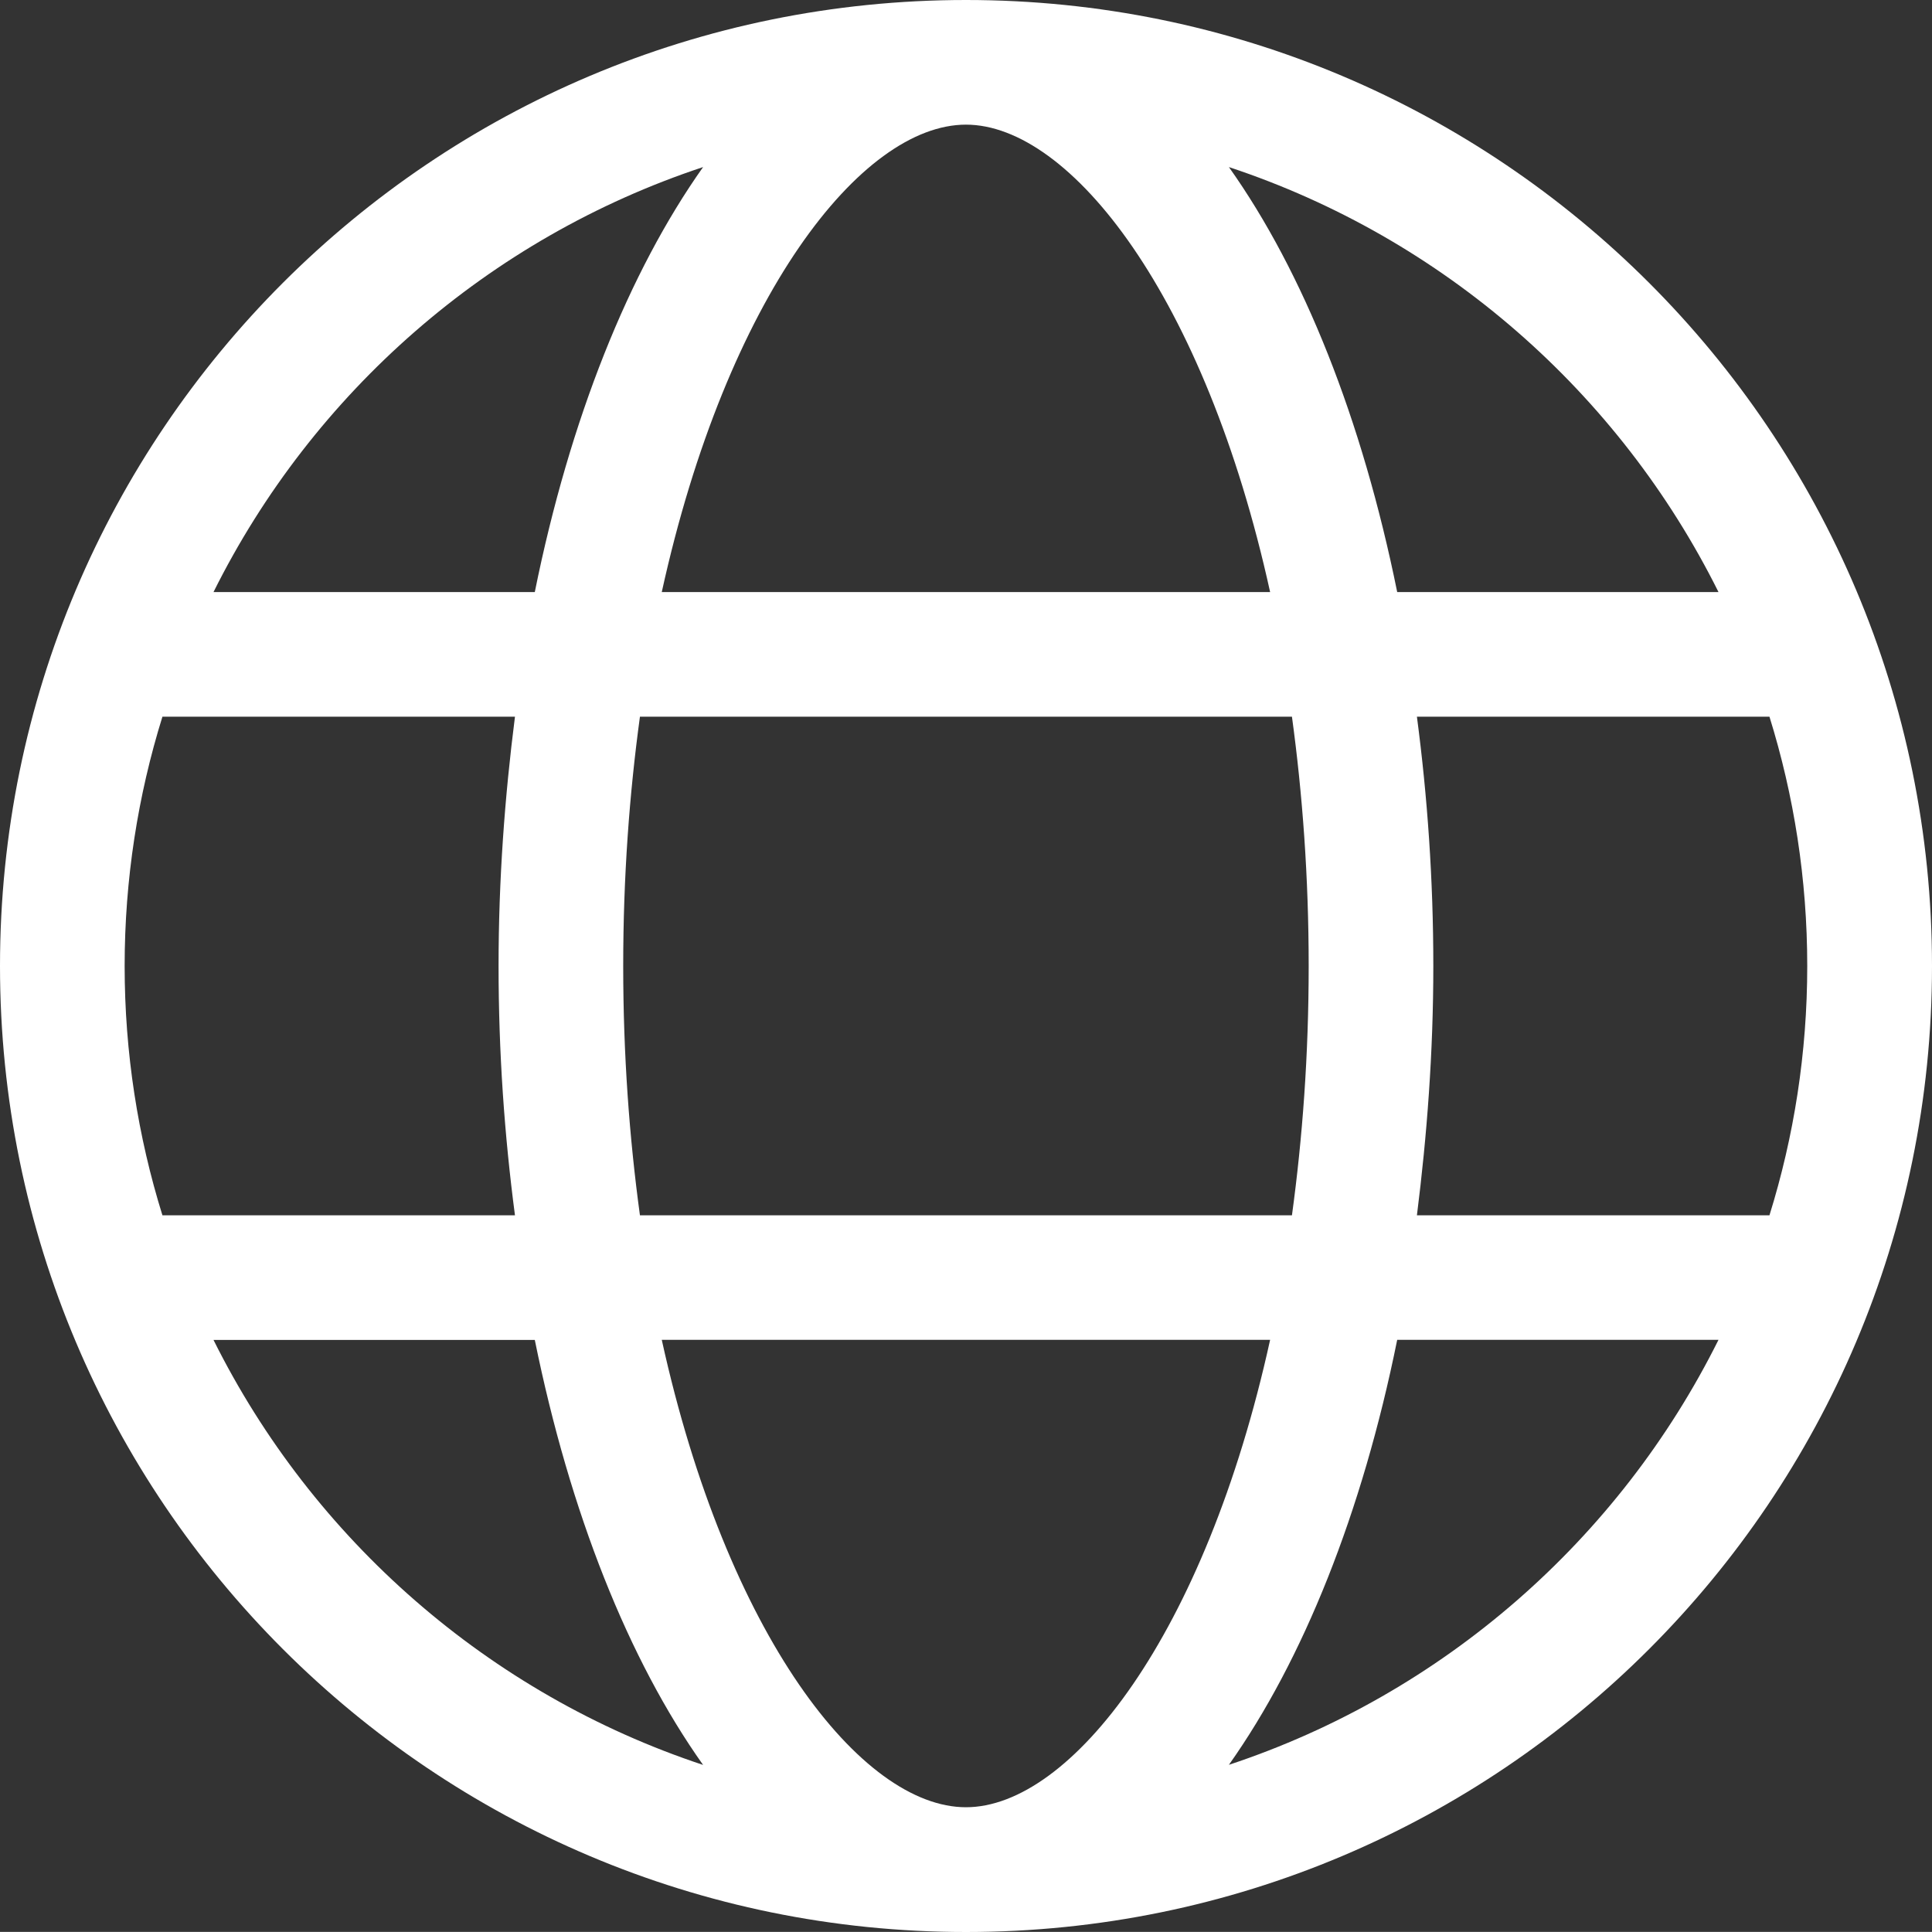 <svg xmlns="http://www.w3.org/2000/svg" width="17.438" height="17.437" viewBox="0 0 17.438 17.437">
  <rect x="0" y="0" width="17.438" height="17.437" fill="#333333" stroke="none"/>
  <path fill="rgb(255,255,255)" fill-rule="evenodd" d="M17.438 8.719c0 4.816-3.902 8.719-8.719 8.719S0 13.535 0 8.719C0 3.902 3.902 0 8.719 0s8.719 3.902 8.719 8.719zM8.719 1.125c-.946 0-2.159 1.55-2.746 4.219h5.491c-.587-2.668-1.8-4.219-2.746-4.219zm-6.792 4.219H4.827c.316-1.564.851-2.893 1.519-3.836-1.934.64-3.523 2.036-4.419 3.836zm13.584 0H12.611c-.316-1.561-.847-2.89-1.519-3.836 1.934.64 3.523 2.036 4.419 3.836zM1.466 10.969h3.182C4.553 10.248 4.5 9.499 4.5 8.719c0-.78.056-1.529.148-2.25H1.466C1.245 7.179 1.125 7.935 1.125 8.719c0 .784.12 1.54.341 2.25zm4.31 0C5.681 10.273 5.625 9.524 5.625 8.719c0-.805.056-1.554.151-2.25h5.885c.095.696.151 1.445.151 2.25 0 .805-.056 1.554-.151 2.25h-5.885zm10.195 0h-3.182c.091-.721.148-1.47.148-2.25 0-.78-.053-1.529-.148-2.25h3.182c.221.71.341 1.466.341 2.25 0 .784-.12 1.54-.341 2.25zM1.927 12.094c.896 1.8 2.486 3.196 4.419 3.836-.672-.946-1.202-2.275-1.519-3.836H1.927zM8.719 16.312c-.946 0-2.159-1.55-2.746-4.219h5.491c-.587 2.668-1.8 4.219-2.746 4.219zm3.892-4.219c-.316 1.564-.851 2.893-1.519 3.836 1.934-.64 3.523-2.036 4.419-3.836H12.611z"/>
</svg>
